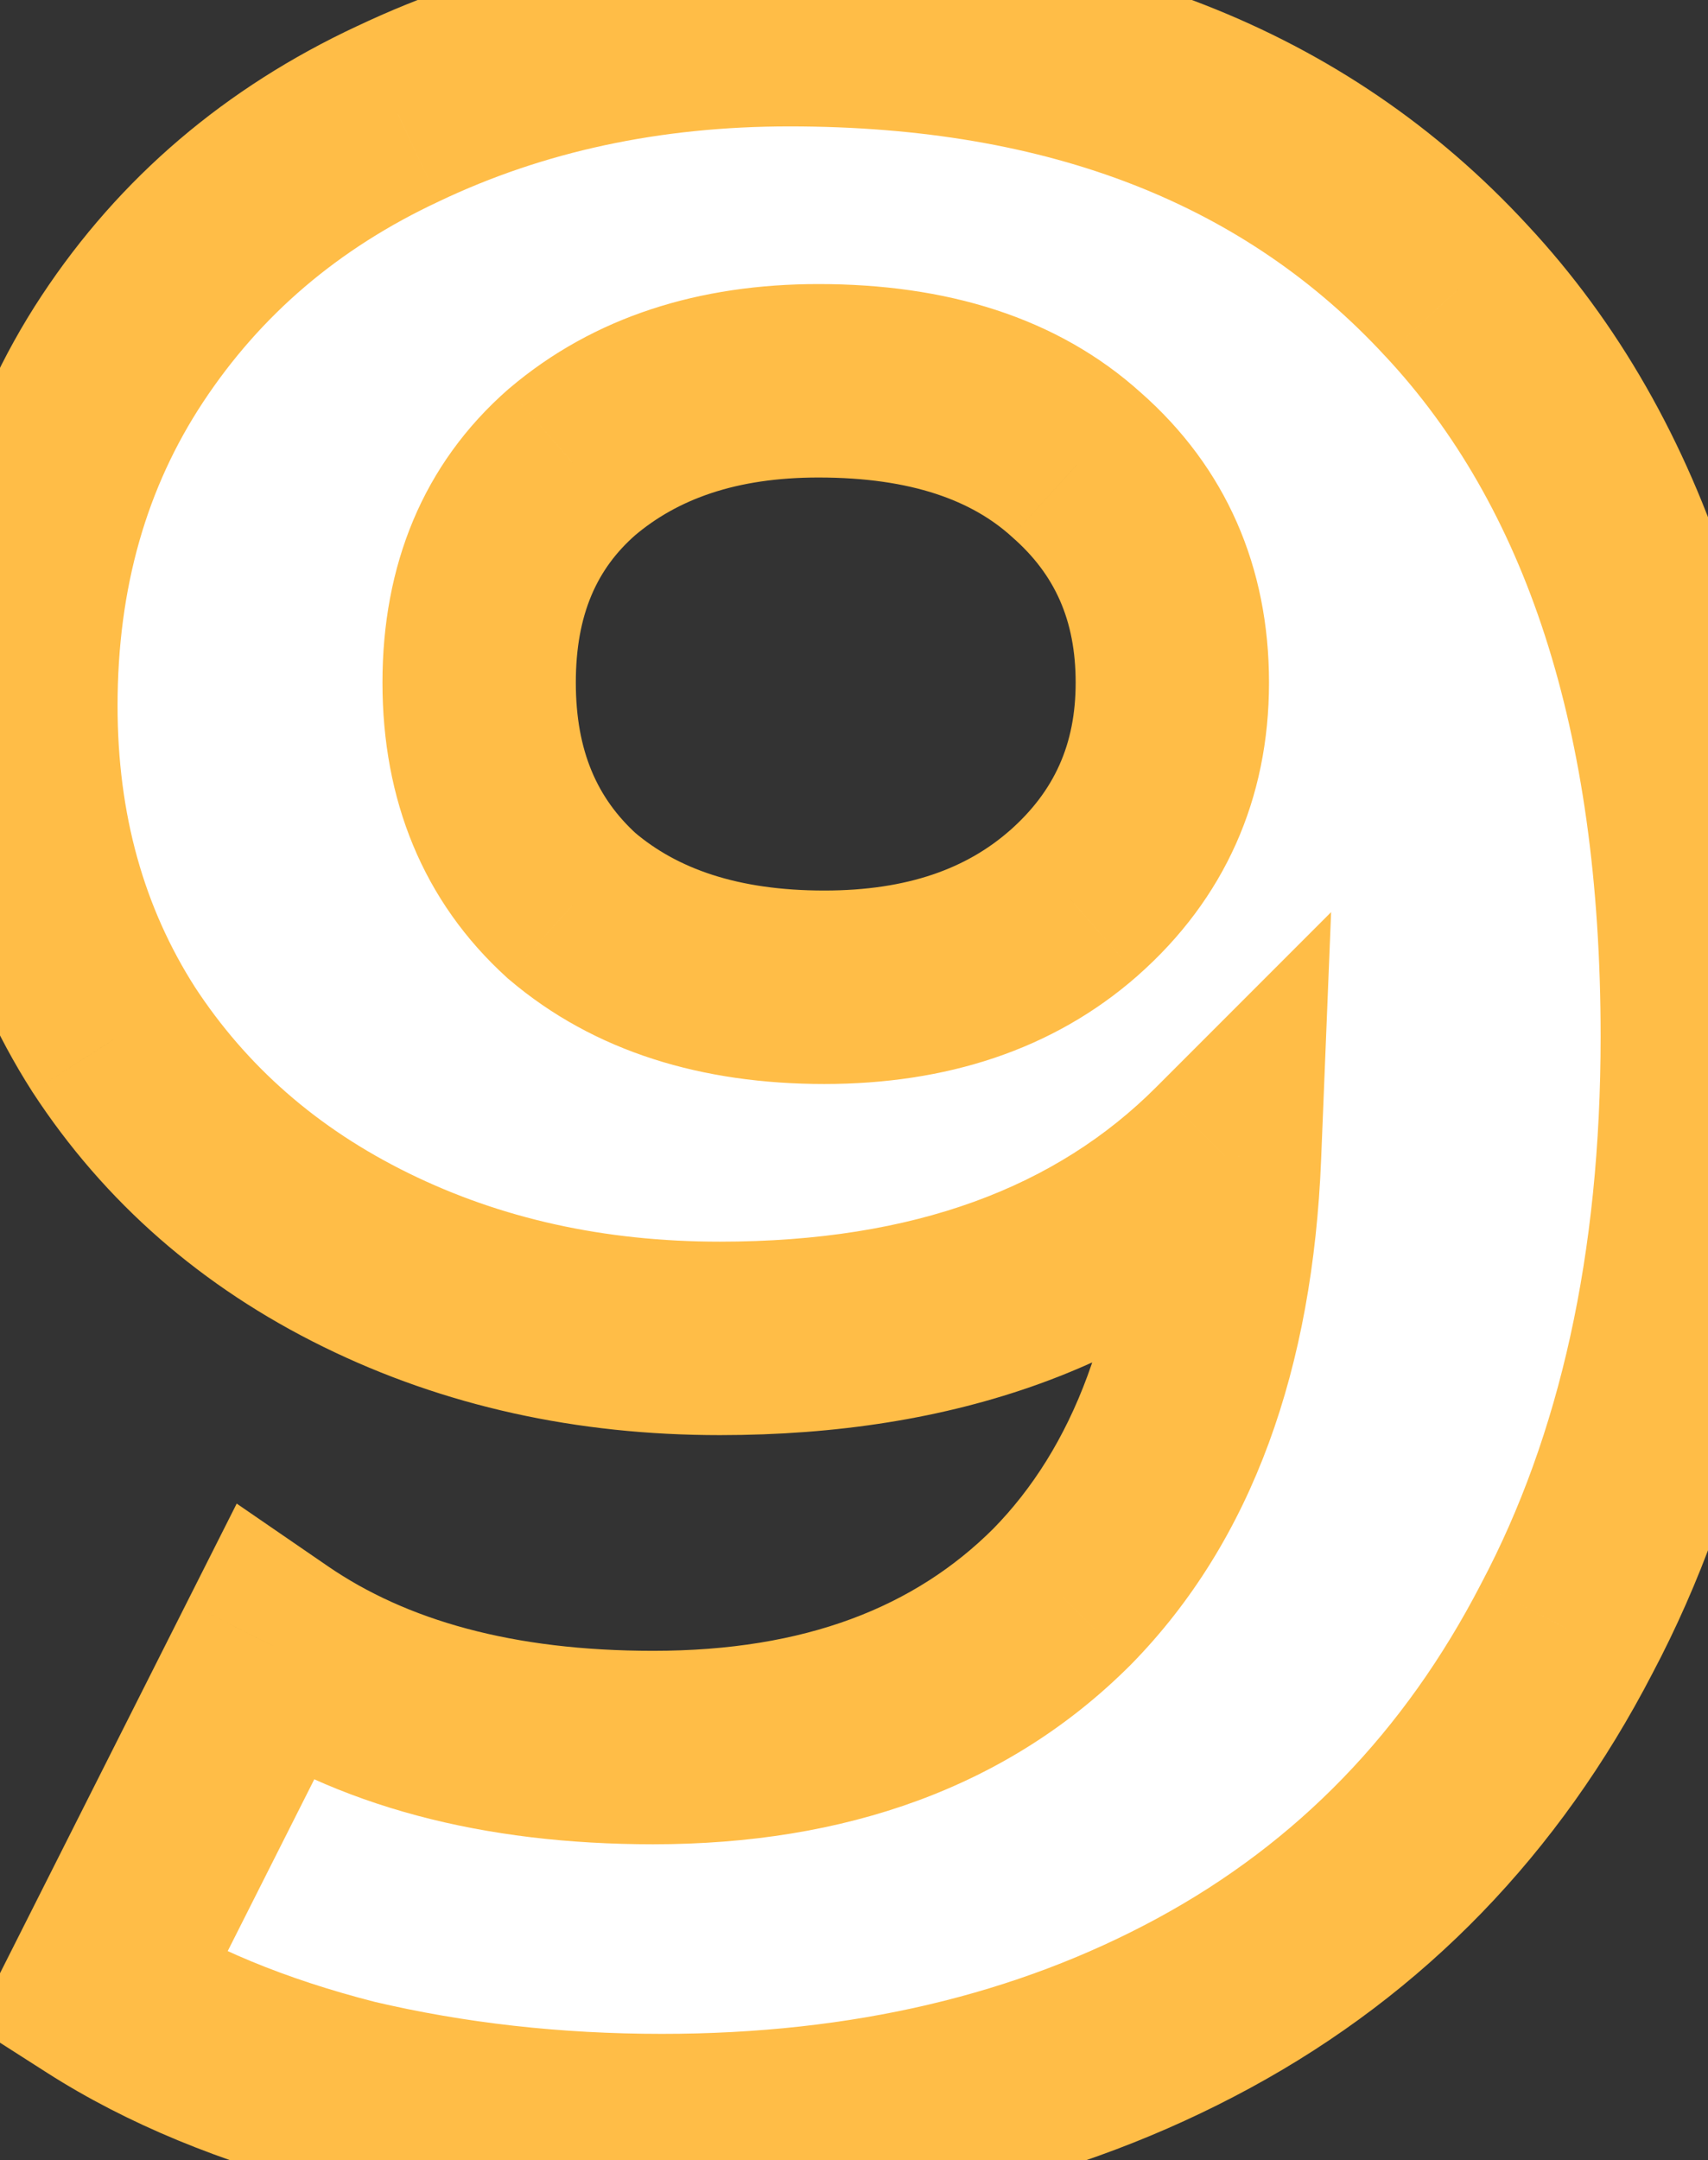 <?xml version="1.0" encoding="UTF-8"?> <svg xmlns="http://www.w3.org/2000/svg" width="53" height="67" viewBox="0 0 53 67" fill="none"><rect x="0" y="0" width="53" height="67" fill="#333333" stroke="none"/> <path d="M24.498 0.92C33.318 0.92 40.218 3.62 45.198 9.02C50.178 14.36 52.668 22.07 52.668 32.15C52.668 39.29 51.318 45.41 48.618 50.51C45.978 55.61 42.228 59.48 37.368 62.12C32.508 64.76 26.898 66.08 20.538 66.08C17.178 66.08 13.968 65.72 10.908 65C7.848 64.22 5.238 63.14 3.078 61.76L8.478 51.05C11.538 53.15 15.468 54.2 20.268 54.2C25.608 54.2 29.838 52.64 32.958 49.52C36.078 46.34 37.758 41.78 37.998 35.84C34.218 39.62 28.998 41.51 22.338 41.51C18.318 41.51 14.658 40.7 11.358 39.08C8.058 37.46 5.448 35.18 3.528 32.24C1.608 29.24 0.648 25.79 0.648 21.89C0.648 17.69 1.698 14 3.798 10.82C5.898 7.64 8.748 5.21 12.348 3.53C16.008 1.79 20.058 0.92 24.498 0.92ZM25.578 30.62C28.758 30.62 31.338 29.75 33.318 28.01C35.358 26.21 36.378 23.93 36.378 21.17C36.378 18.41 35.388 16.16 33.408 14.42C31.488 12.68 28.818 11.81 25.398 11.81C22.278 11.81 19.728 12.65 17.748 14.33C15.828 16.01 14.868 18.29 14.868 21.17C14.868 24.05 15.828 26.36 17.748 28.1C19.728 29.78 22.338 30.62 25.578 30.62Z" fill="white"></path> <path d="M45.198 9.02L42.992 11.054L42.998 11.06L43.004 11.066L45.198 9.02ZM48.618 50.51L45.966 49.106L45.96 49.119L45.953 49.131L48.618 50.51ZM37.368 62.12L38.8 64.756L38.8 64.756L37.368 62.12ZM10.908 65L10.167 67.907L10.194 67.914L10.22 67.92L10.908 65ZM3.078 61.76L0.399 60.409L-0.821 62.829L1.462 64.288L3.078 61.76ZM8.478 51.05L10.175 48.577L7.345 46.634L5.799 49.699L8.478 51.05ZM32.958 49.52L35.079 51.641L35.089 51.631L35.099 51.621L32.958 49.52ZM37.998 35.84L40.995 35.961L41.305 28.29L35.876 33.719L37.998 35.84ZM11.358 39.08L12.68 36.387L12.68 36.387L11.358 39.08ZM3.528 32.24L1.001 33.857L1.008 33.869L1.016 33.88L3.528 32.24ZM3.798 10.82L1.294 9.167L1.294 9.167L3.798 10.82ZM12.348 3.53L13.616 6.249L13.626 6.244L13.636 6.239L12.348 3.53ZM33.318 28.01L35.298 30.264L35.303 30.259L33.318 28.01ZM33.408 14.42L31.393 16.643L31.41 16.658L31.427 16.674L33.408 14.42ZM17.748 14.33L15.807 12.043L15.789 12.057L15.772 12.072L17.748 14.33ZM17.748 28.1L15.733 30.323L15.769 30.356L15.807 30.387L17.748 28.1ZM24.498 3.92C32.662 3.92 38.693 6.392 42.992 11.054L47.403 6.986C41.742 0.848 33.973 -2.08 24.498 -2.08V3.92ZM43.004 11.066C47.296 15.669 49.668 22.538 49.668 32.15H55.668C55.668 21.602 53.059 13.051 47.392 6.974L43.004 11.066ZM49.668 32.15C49.668 38.915 48.389 44.53 45.966 49.106L51.269 51.914C54.246 46.29 55.668 39.665 55.668 32.15H49.668ZM45.953 49.131C43.578 53.72 40.247 57.142 35.936 59.484L38.8 64.756C44.208 61.818 48.377 57.5 51.282 51.889L45.953 49.131ZM35.936 59.484C31.577 61.851 26.473 63.08 20.538 63.08V69.08C27.322 69.08 33.438 67.669 38.8 64.756L35.936 59.484ZM20.538 63.08C17.393 63.08 14.415 62.743 11.595 62.08L10.22 67.92C13.521 68.697 16.962 69.08 20.538 69.08V63.08ZM11.649 62.093C8.829 61.374 6.529 60.405 4.693 59.232L1.462 64.288C3.946 65.875 6.866 67.066 10.167 67.907L11.649 62.093ZM5.756 63.111L11.156 52.401L5.799 49.699L0.399 60.409L5.756 63.111ZM6.78 53.523C10.468 56.054 15.038 57.2 20.268 57.2V51.2C15.897 51.2 12.607 50.246 10.175 48.577L6.78 53.523ZM20.268 57.2C26.225 57.2 31.282 55.439 35.079 51.641L30.836 47.399C28.394 49.841 24.991 51.2 20.268 51.2V57.2ZM35.099 51.621C38.894 47.754 40.735 42.392 40.995 35.961L35 35.719C34.78 41.169 33.262 44.926 30.816 47.419L35.099 51.621ZM35.876 33.719C32.79 36.805 28.409 38.51 22.338 38.51V44.51C29.587 44.51 35.645 42.435 40.119 37.961L35.876 33.719ZM22.338 38.51C18.732 38.51 15.531 37.787 12.68 36.387L10.036 41.773C13.784 43.613 17.903 44.51 22.338 44.51V38.51ZM12.68 36.387C9.84 34.993 7.651 33.067 6.039 30.6L1.016 33.88C3.245 37.293 6.275 39.927 10.036 41.773L12.68 36.387ZM6.054 30.623C4.473 28.151 3.648 25.273 3.648 21.89H-2.352C-2.352 26.307 -1.257 30.329 1.001 33.857L6.054 30.623ZM3.648 21.89C3.648 18.215 4.558 15.113 6.301 12.473L1.294 9.167C-1.162 12.887 -2.352 17.165 -2.352 21.89H3.648ZM6.301 12.473C8.082 9.776 10.496 7.705 13.616 6.249L11.079 0.811C6.999 2.715 3.713 5.504 1.294 9.167L6.301 12.473ZM13.636 6.239C16.856 4.708 20.46 3.92 24.498 3.92V-2.08C19.655 -2.08 15.159 -1.128 11.06 0.821L13.636 6.239ZM25.578 33.62C29.329 33.62 32.663 32.579 35.298 30.264L31.337 25.756C30.013 26.921 28.186 27.62 25.578 27.62V33.62ZM35.303 30.259C37.999 27.881 39.378 24.776 39.378 21.17H33.378C33.378 23.084 32.717 24.539 31.333 25.761L35.303 30.259ZM39.378 21.17C39.378 17.593 38.05 14.506 35.388 12.166L31.427 16.674C32.725 17.814 33.378 19.227 33.378 21.17H39.378ZM35.422 12.197C32.793 9.815 29.319 8.81 25.398 8.81V14.81C28.316 14.81 30.182 15.545 31.393 16.643L35.422 12.197ZM25.398 8.81C21.716 8.81 18.433 9.814 15.807 12.043L19.689 16.617C21.022 15.486 22.839 14.81 25.398 14.81V8.81ZM15.772 12.072C13.113 14.399 11.868 17.549 11.868 21.17H17.868C17.868 19.031 18.542 17.621 19.723 16.588L15.772 12.072ZM11.868 21.17C11.868 24.792 13.112 27.947 15.733 30.323L19.762 25.877C18.544 24.773 17.868 23.308 17.868 21.17H11.868ZM15.807 30.387C18.453 32.633 21.808 33.62 25.578 33.62V27.62C22.867 27.62 21.002 26.927 19.689 25.812L15.807 30.387Z" fill="#FFBD47"></path> </svg> 